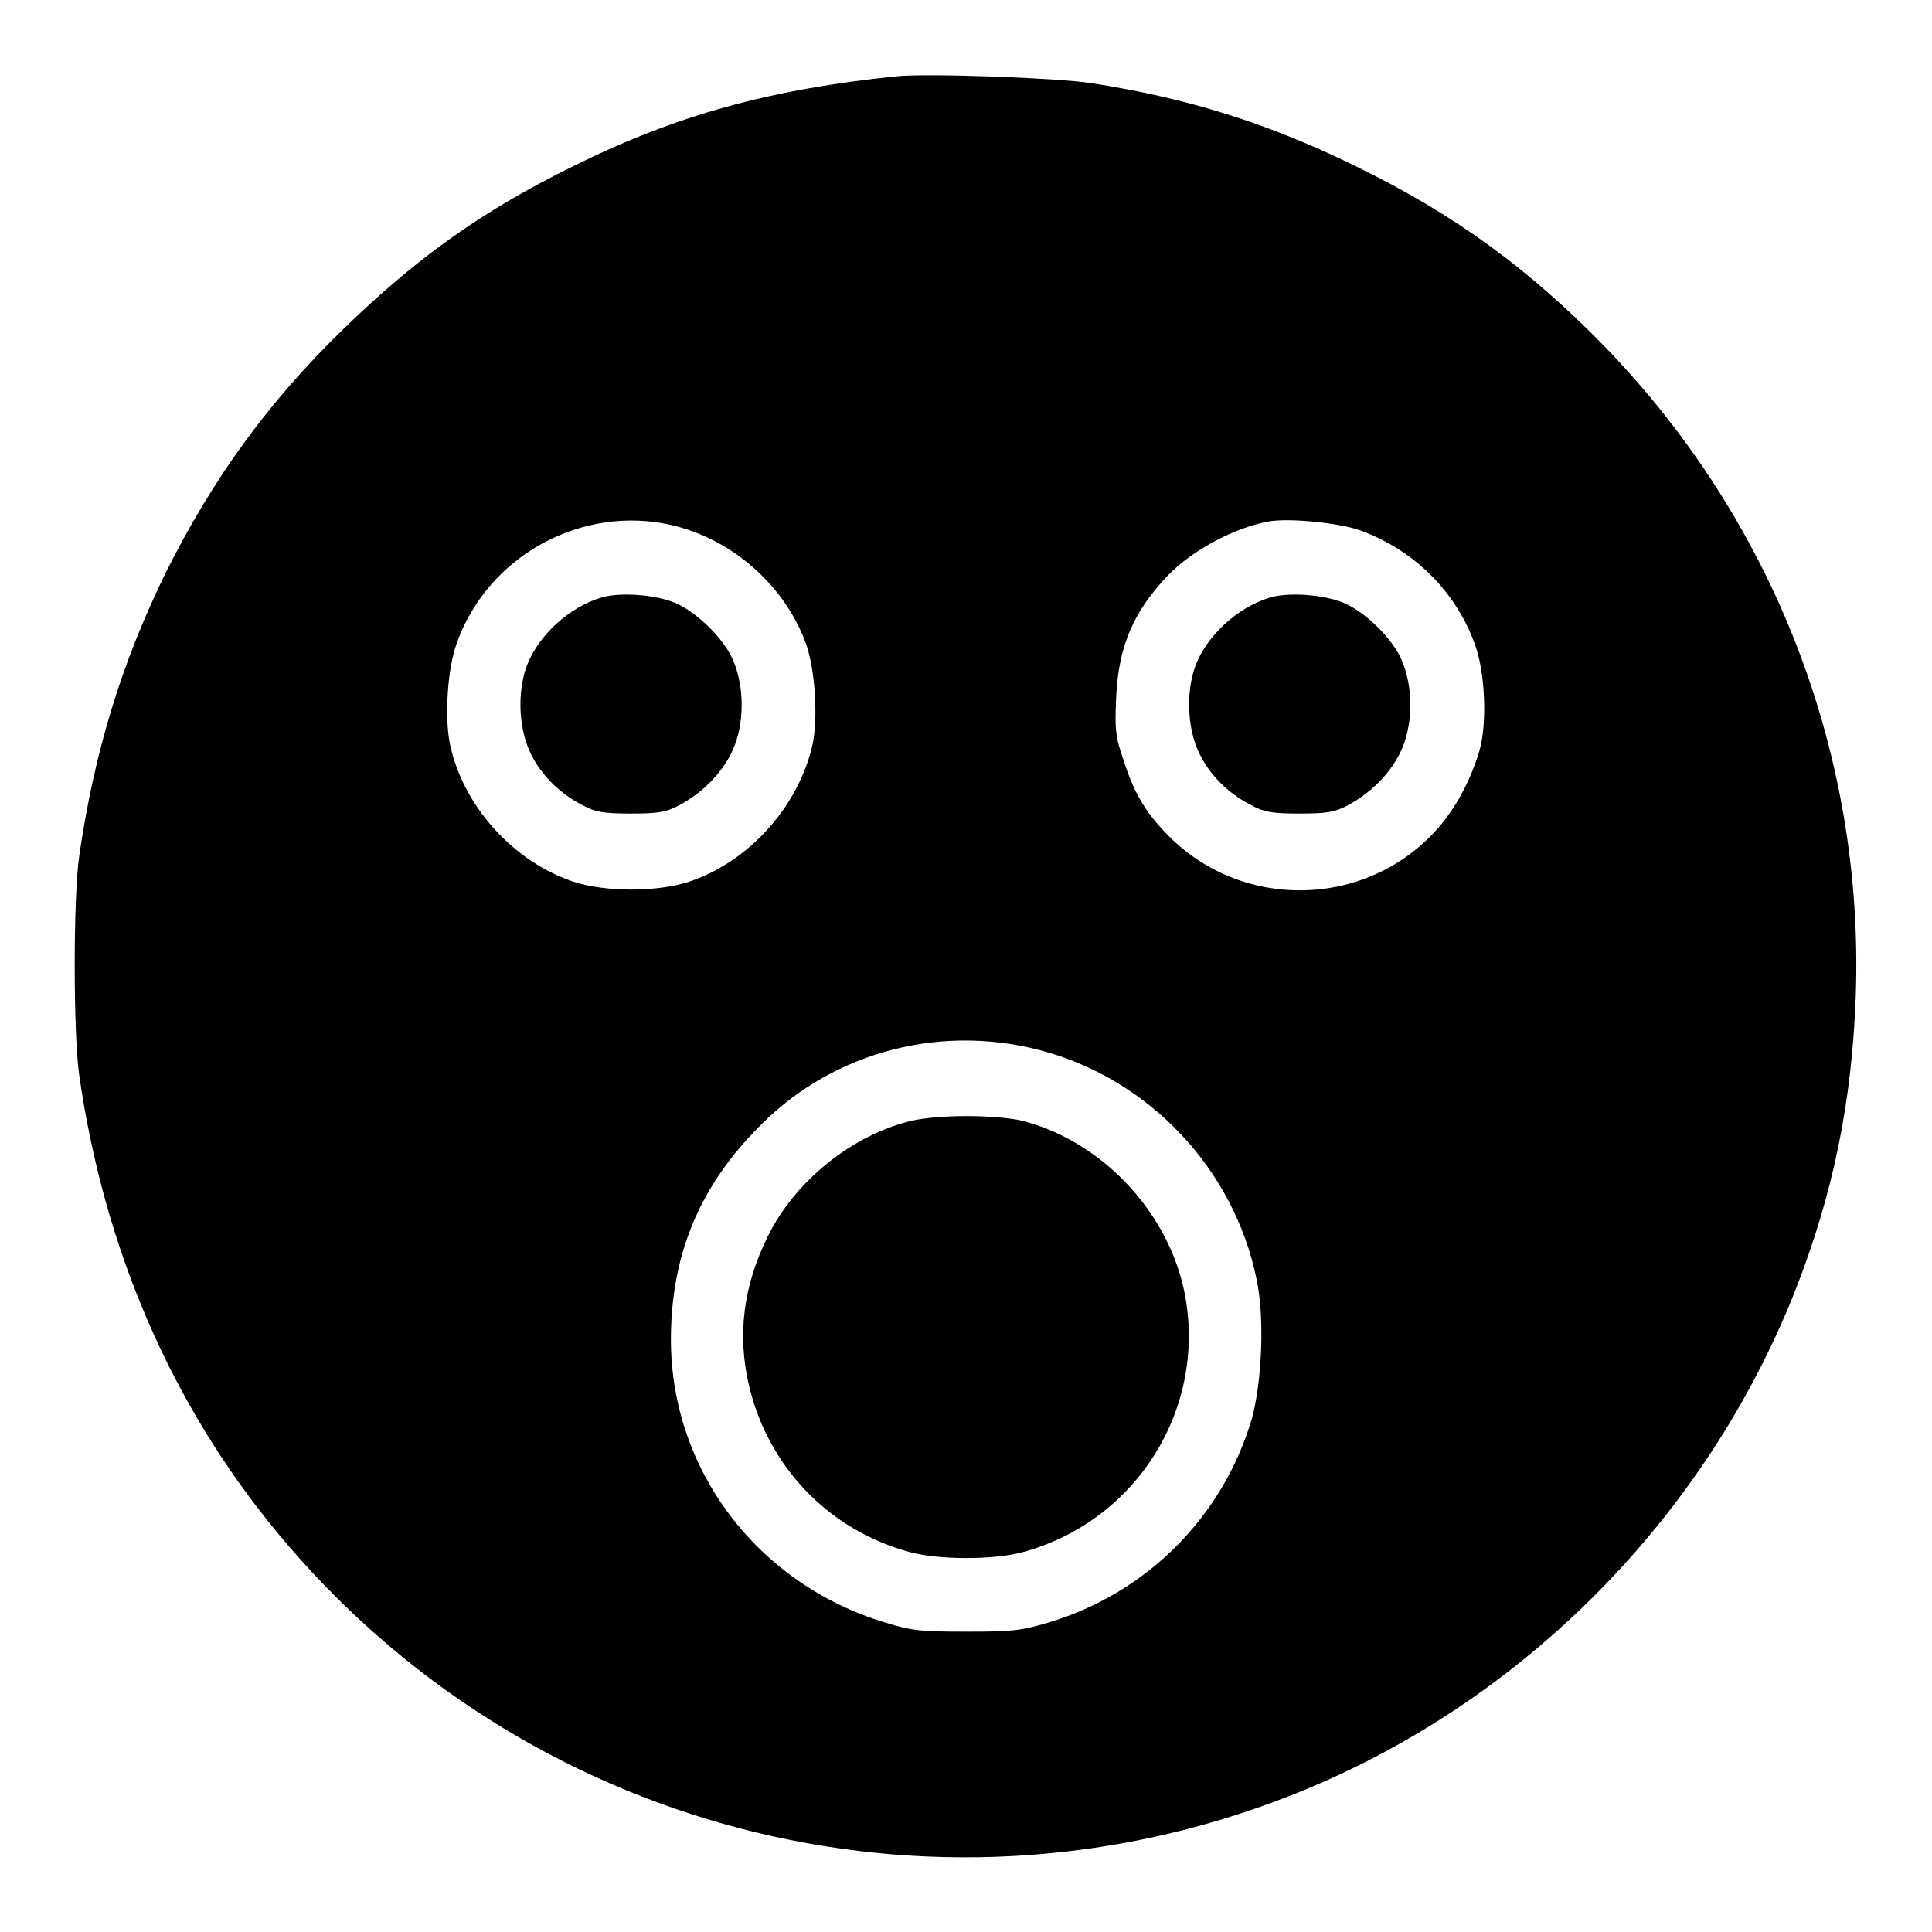 <?xml version="1.0" encoding="utf-8"?>
<!-- Svg Vector Icons : http://www.onlinewebfonts.com/icon -->
<!DOCTYPE svg PUBLIC "-//W3C//DTD SVG 1.1//EN" "http://www.w3.org/Graphics/SVG/1.1/DTD/svg11.dtd">
<svg version="1.1" xmlns="http://www.w3.org/2000/svg" xmlns:xlink="http://www.w3.org/1999/xlink" x="0px" y="0px" viewBox="0 0 256 256" enable-background="new 0 0 256 256" xml:space="preserve">
<g><g><g><path fill="#000000" d="M118.9,10.1C102.2,11.8,89.7,15.2,76,22c-12,5.9-20.6,12-30.4,21.5C35.5,53.3,28.2,63.4,21.9,76c-5.8,11.9-9.4,23.6-11.4,37.4c-0.8,5.4-0.8,23.6,0,29.1c3.3,22.9,12.1,43.4,26.1,60.4c32.6,39.6,86.6,53.7,134.2,35.1c30.5-11.9,55.2-36.7,67.2-67.3c4.9-12.6,7.4-24.7,7.9-38.8c1.1-31.9-10.8-62.7-33.1-85.8c-10.2-10.5-20.1-17.7-33-24c-11.6-5.7-22.3-9.1-35.3-11.1C139.9,10.3,122.9,9.7,118.9,10.1z M89.1,69.6c8,1.9,14.9,8,17.7,15.7c1.2,3.4,1.6,9.6,0.9,13.2c-1.8,8.3-8.5,15.8-16.6,18.4c-4.2,1.3-10.7,1.3-14.9,0c-8.1-2.6-14.9-10.1-16.6-18.4c-0.7-3.6-0.3-9.9,0.9-13.2C64.6,73.6,77.2,66.8,89.1,69.6z M180.3,70.3c7.1,2.6,12.6,8.1,15.1,15c1.4,3.7,1.7,10.6,0.6,14.3c-1.2,3.9-3.1,7.5-5.6,10.3c-9.5,10.6-26.2,10.8-36,0.4c-2.7-2.8-4.2-5.4-5.5-9.5c-1.1-3.2-1.2-4.1-1-8.4c0.3-6.8,2.3-11.4,6.9-16.2c3.2-3.3,8.8-6.3,13.3-7.1C170.8,68.6,177.6,69.3,180.3,70.3z M137.6,139.1c14.5,3.7,25.9,15.7,28.9,30.4c1.1,5.1,0.7,13.6-0.6,18.4c-3.8,13-13.9,23.2-27,27.1c-3.7,1.1-4.9,1.2-10.8,1.2c-6,0-7.2-0.1-10.8-1.2c-16.9-5.1-28.4-20.2-28.4-37.5c0-10.9,3.6-19.8,11-27.5C109.5,139.7,123.9,135.6,137.6,139.1z"/><path fill="#000000" d="M80.4,79c-4.1,0.9-8.4,4.4-10.3,8.5c-1.6,3.5-1.5,8.8,0.2,12.3c1.4,2.9,3.8,5.3,6.9,6.9c1.7,0.9,2.7,1.1,6.4,1.1c3.7,0,4.7-0.2,6.4-1.1c3-1.6,5.5-4.1,6.9-6.9c1.8-3.6,1.8-8.8,0.2-12.4c-1.2-2.8-4.8-6.3-7.6-7.5C87.1,78.9,83.1,78.5,80.4,79z"/><path fill="#000000" d="M169,79c-4.1,0.9-8.4,4.4-10.3,8.5c-1.6,3.5-1.5,8.8,0.2,12.3c1.4,2.9,3.8,5.3,6.9,6.9c1.7,0.9,2.7,1.1,6.4,1.1s4.7-0.2,6.4-1.1c3-1.6,5.5-4.1,6.9-6.9c1.8-3.6,1.8-8.8,0.2-12.4c-1.2-2.8-4.8-6.3-7.6-7.5C175.7,78.9,171.7,78.5,169,79z"/><path fill="#000000" d="M120.8,148.5c-7.9,1.9-15.5,8-19.1,15.4c-3.2,6.5-4,12.9-2.5,19.5c2.5,10.9,10.6,19.4,21.5,22.3c3.9,1,10.8,1,14.7,0c15.3-4.1,24.7-19.3,21.5-34.7c-2.3-10.8-11.3-20.1-21.9-22.6C131.1,147.7,124.5,147.7,120.8,148.5z"/></g></g></g>
</svg>